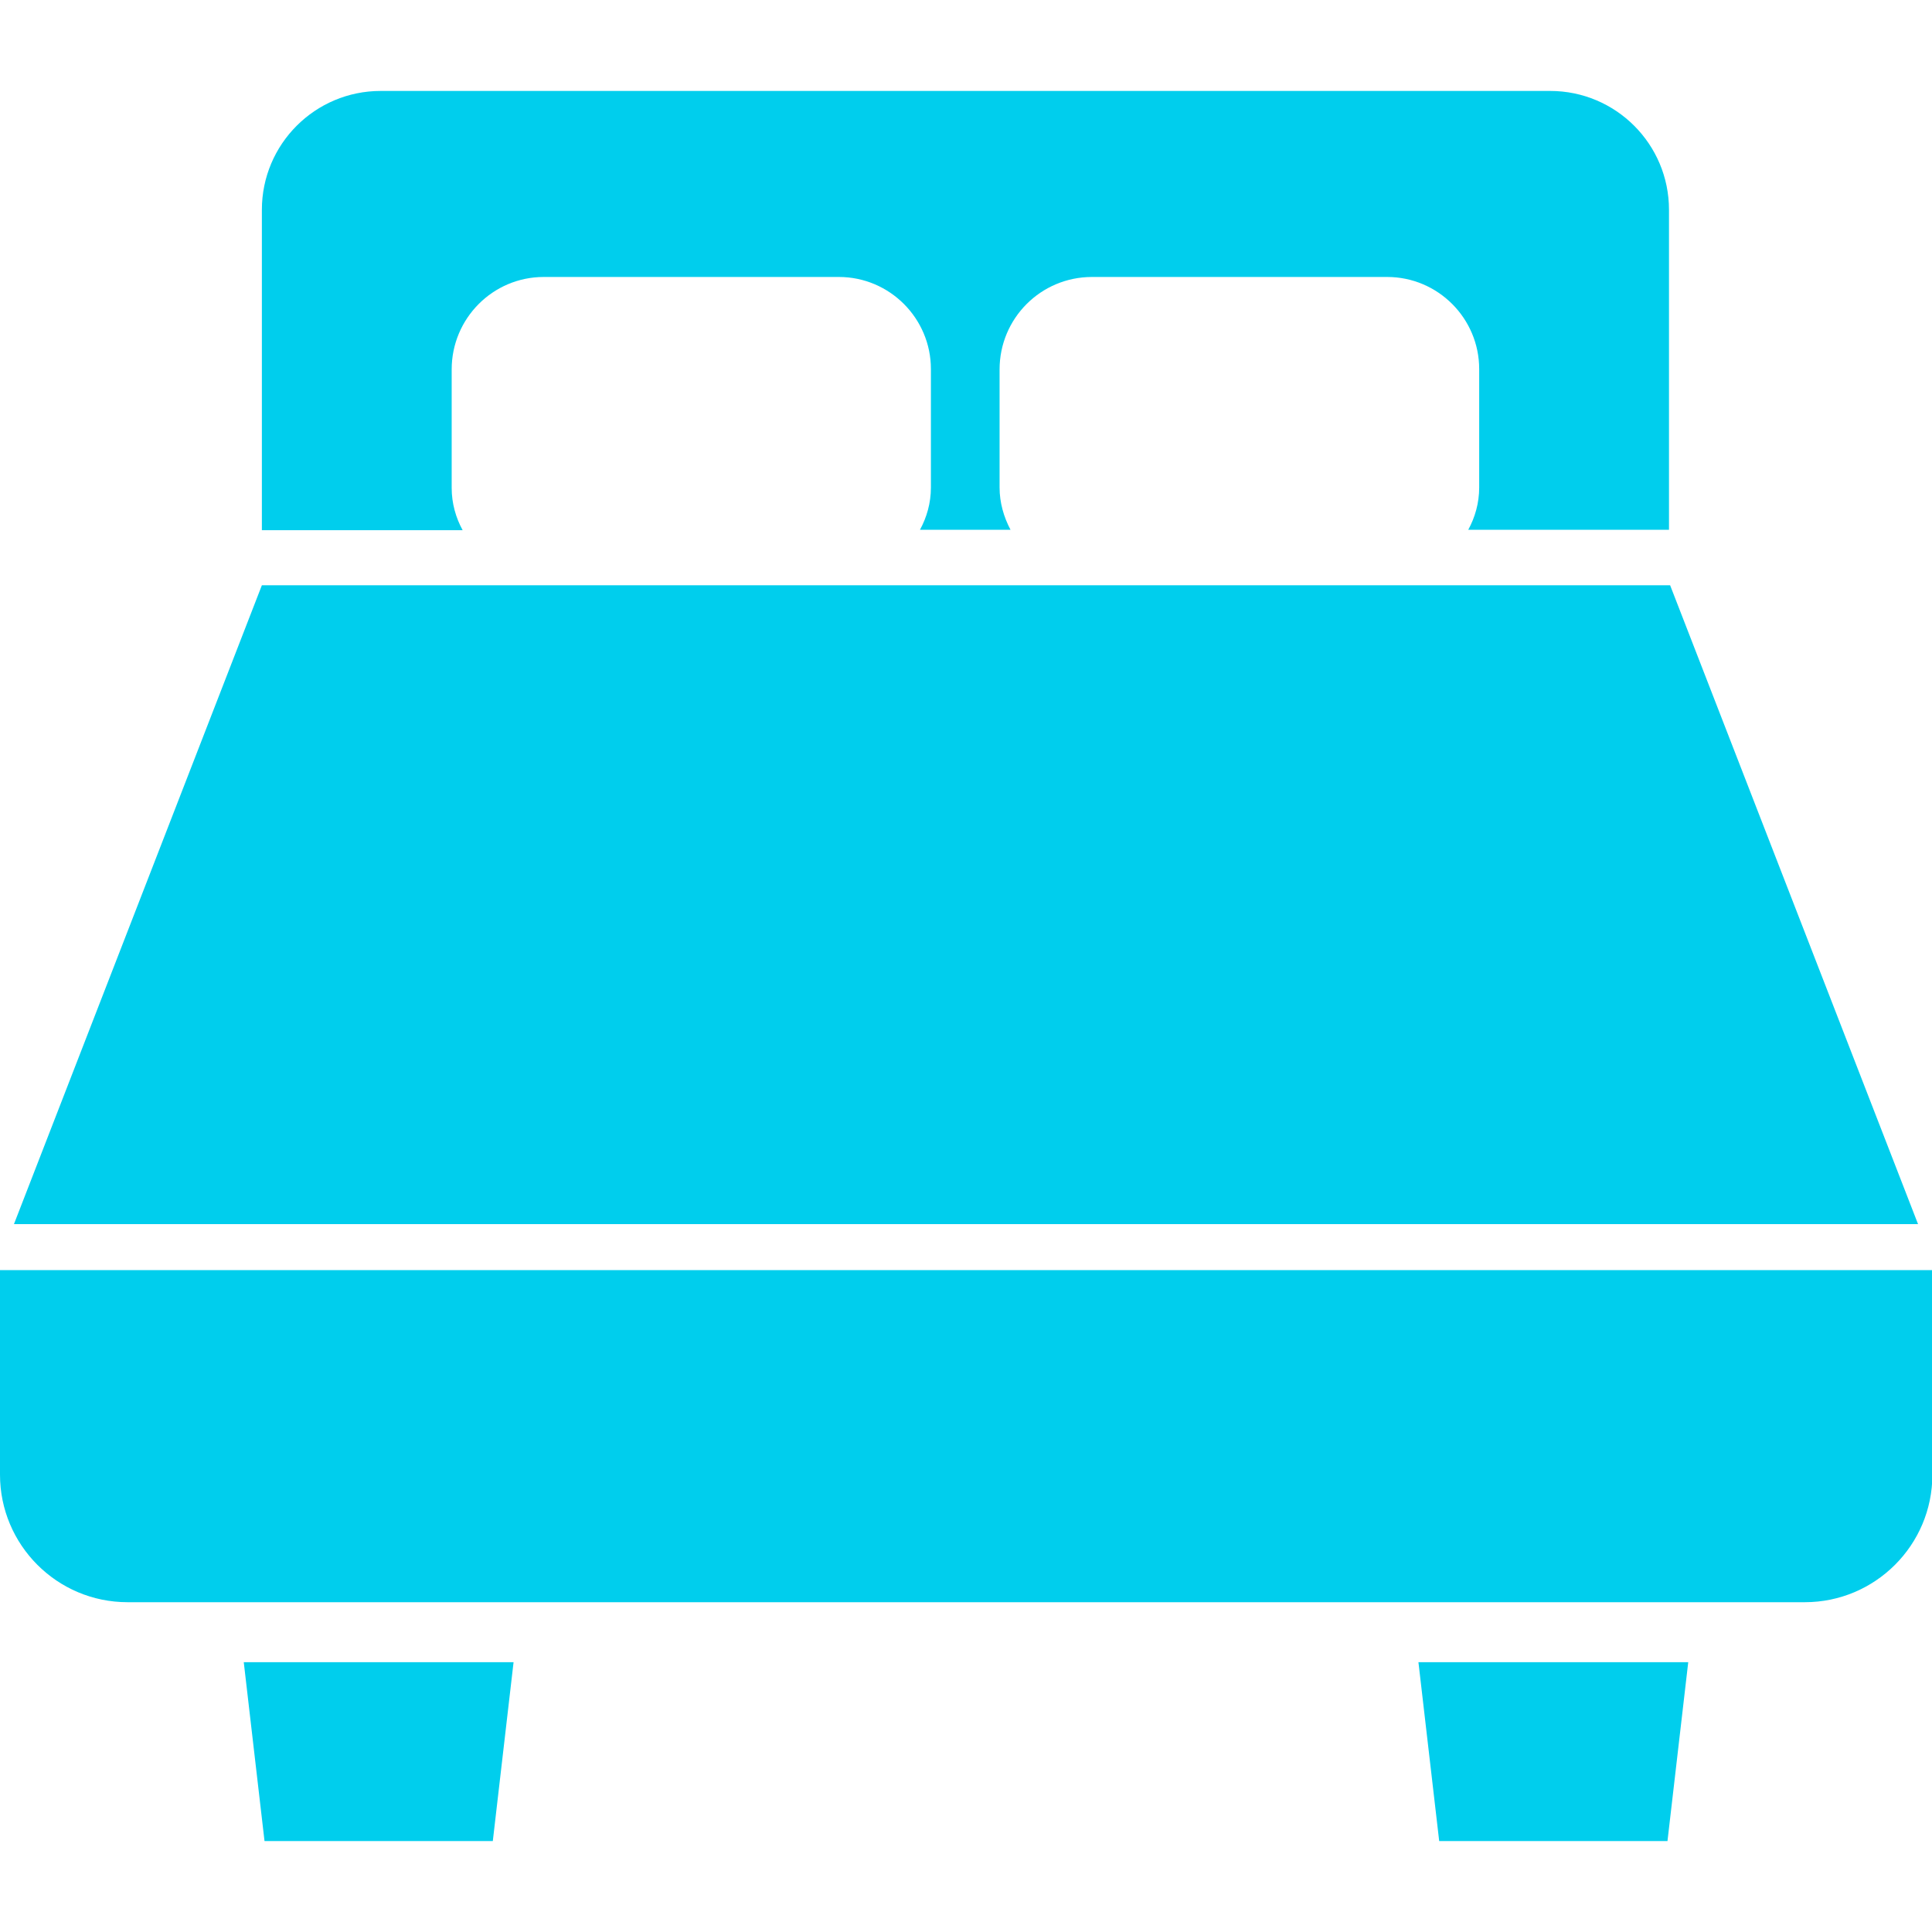 <?xml version="1.0" encoding="utf-8"?>
<!-- Generator: Adobe Illustrator 26.0.1, SVG Export Plug-In . SVG Version: 6.00 Build 0)  -->
<svg version="1.1" id="_x32_" xmlns="http://www.w3.org/2000/svg" xmlns:xlink="http://www.w3.org/1999/xlink" x="0px" y="0px"
	 viewBox="0 0 512 512" style="enable-background:new 0 0 512 512;" xml:space="preserve">
<style type="text/css">
	.st0{fill:#00CEED;}
</style>
<g>
	<path class="st0" d="M119.7,129.3V97.9c0-13.5,10.9-24.5,24.4-24.5h78.2c13.5,0,24.4,11,24.4,24.4v31.4c0,4.1-1.1,7.9-2.9,11.2h24
		c-1.8-3.4-2.9-7.2-2.9-11.2V97.9c0-13.5,10.9-24.5,24.5-24.5h78.2c13.5,0,24.4,11,24.4,24.4v31.4c0,4.1-1.1,7.9-2.9,11.2h53.2V55.6
		c0-17.4-14.1-31.5-31.5-31.5H100.9c-17.4,0-31.5,14.1-31.5,31.5v84.9h53.2C120.8,137.2,119.7,133.4,119.7,129.3z"/>
	<polygon class="st0" points="442.6,155.1 69.4,155.1 3.7,324.4 508.3,324.4 	"/>
	<path class="st0" d="M0,336.6v54.2c0,18.6,15.1,33.8,33.8,33.8h444.5c18.6,0,33.8-15.1,33.8-33.8v-54.2H0z"/>
	<polygon class="st0" points="70.1,487.9 130.6,487.9 136.1,440.5 64.6,440.5 	"/>
	<polygon class="st0" points="381.4,487.9 441.9,487.9 447.4,440.5 375.9,440.5 	"/>
</g>
</svg>
